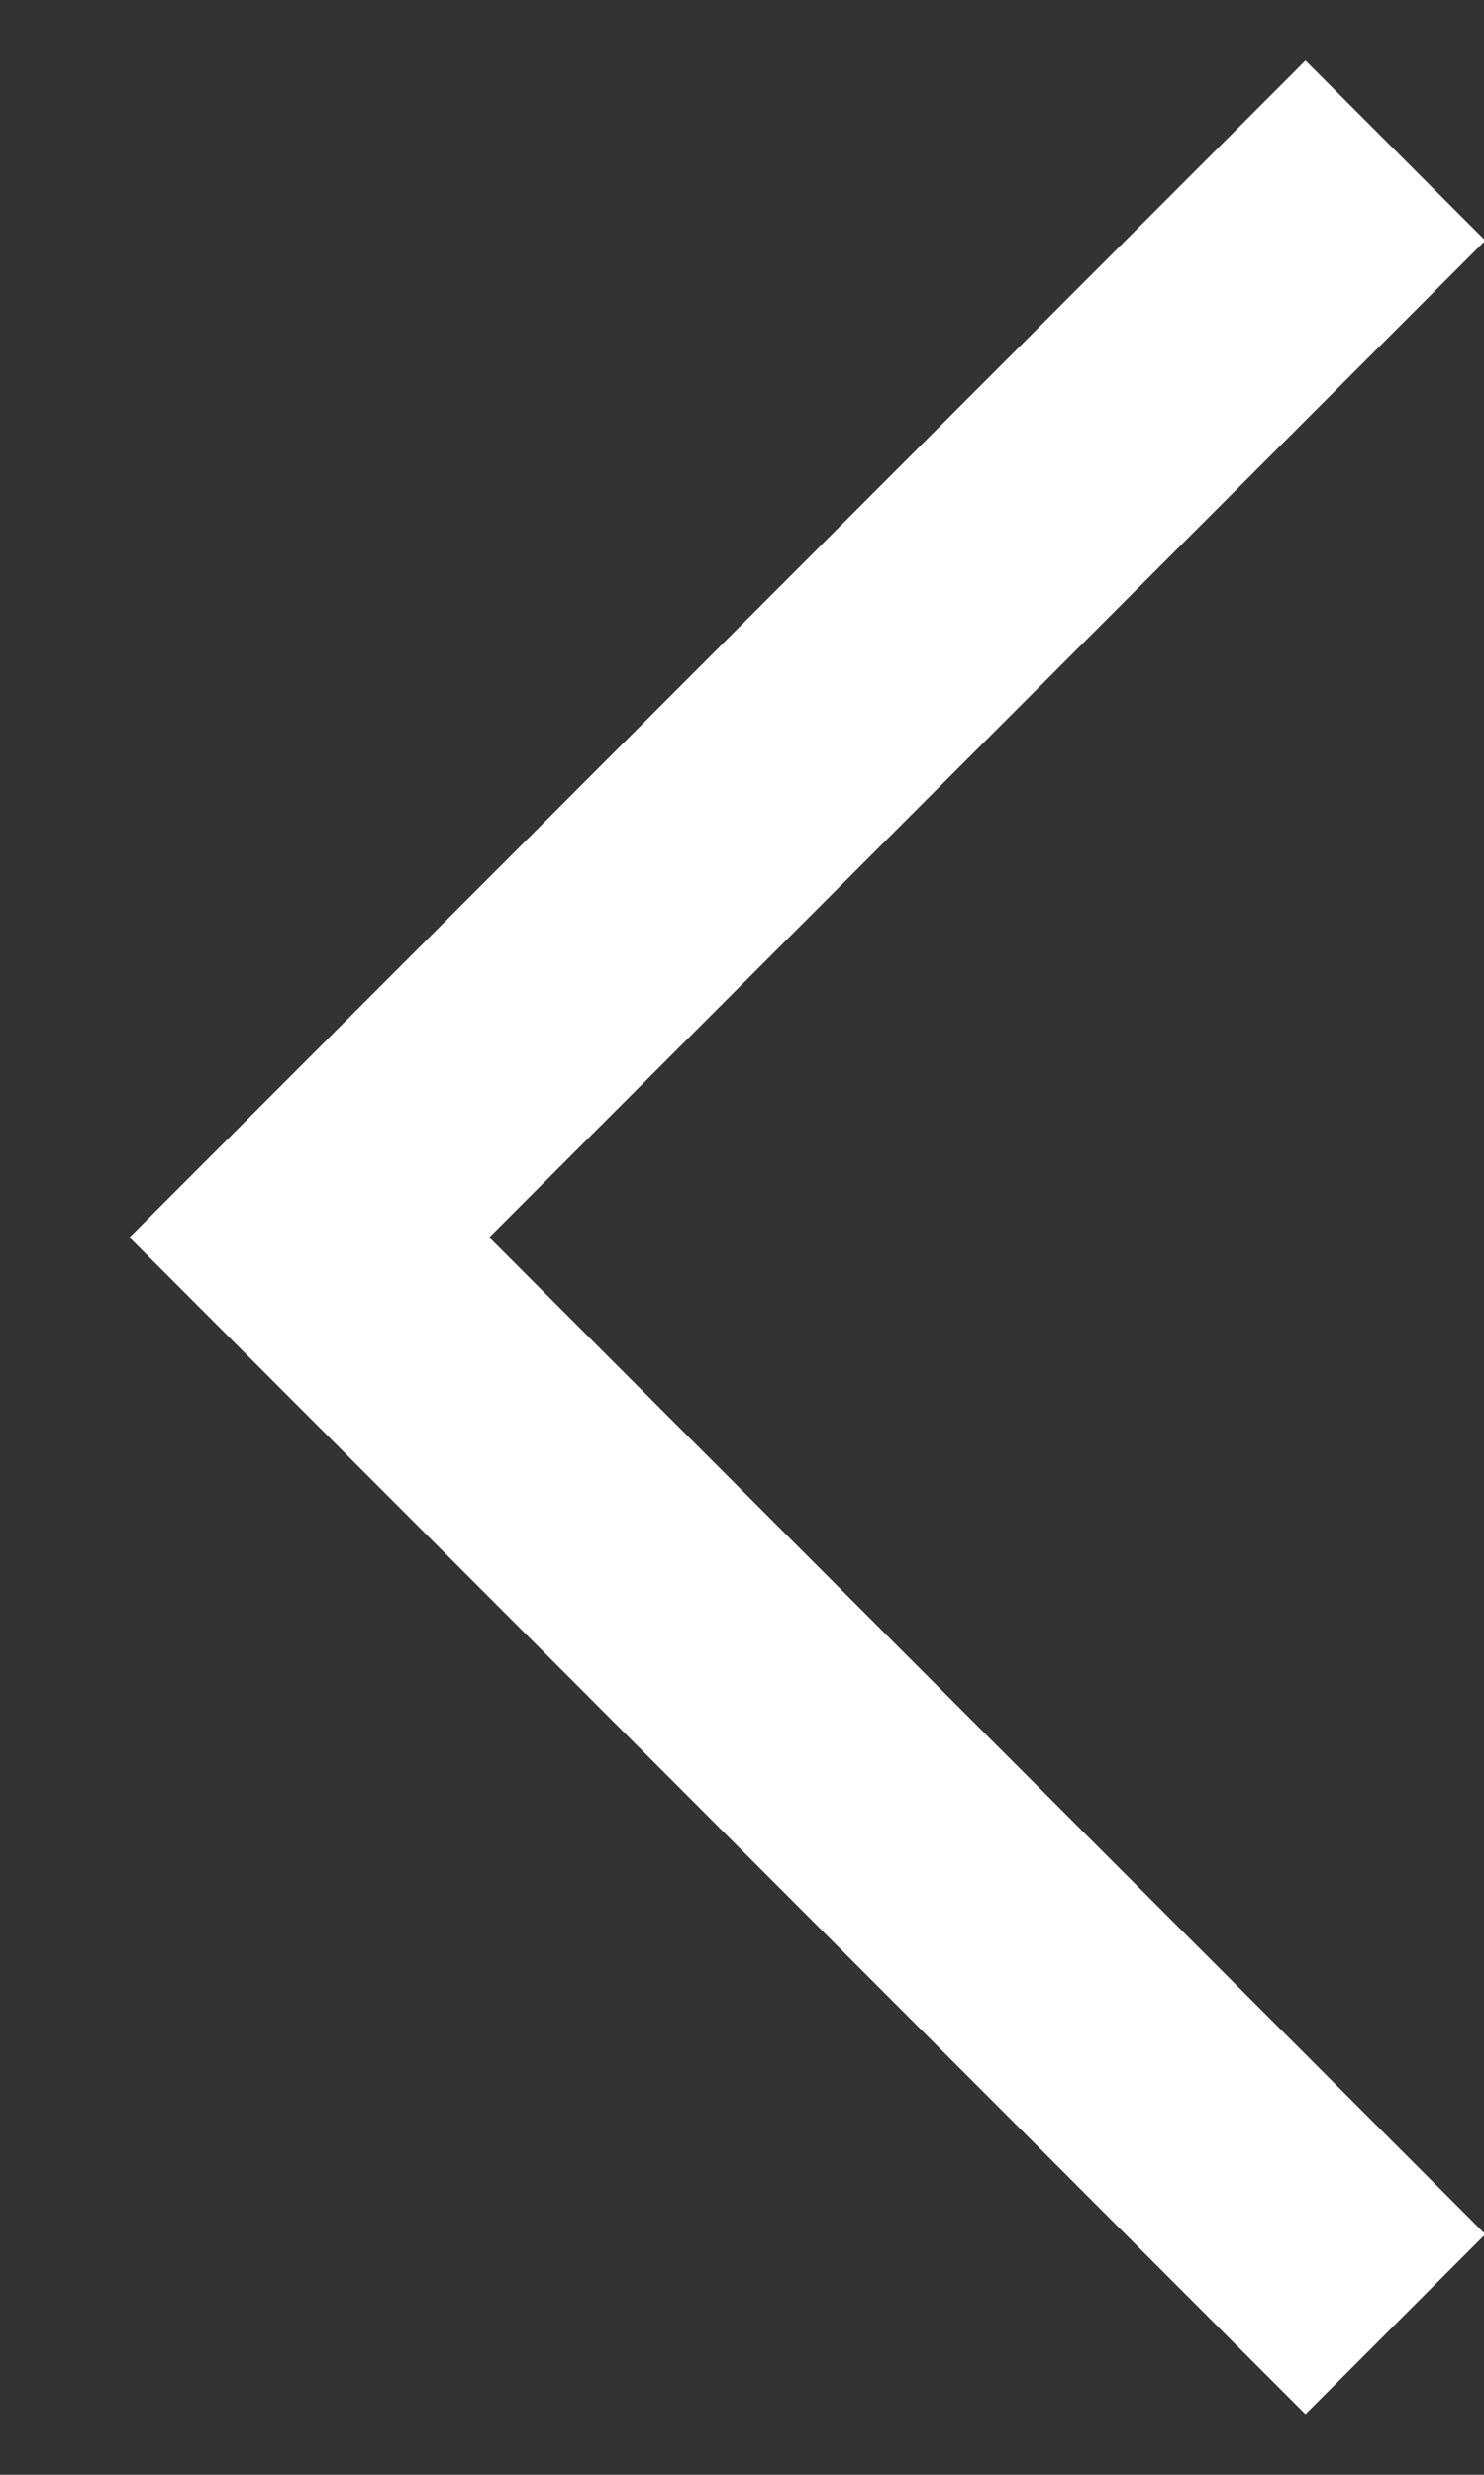 <svg width="9" height="15" viewBox="0 0 9 15" fill="none" xmlns="http://www.w3.org/2000/svg">
<rect x="0" y="0" width="9" height="15" fill="#333333" stroke="none"/>
<path d="M7.917 1.458L1.876 7.5L7.917 13.542" stroke="white" stroke-width="1.543" stroke-linecap="square"/>
</svg>
